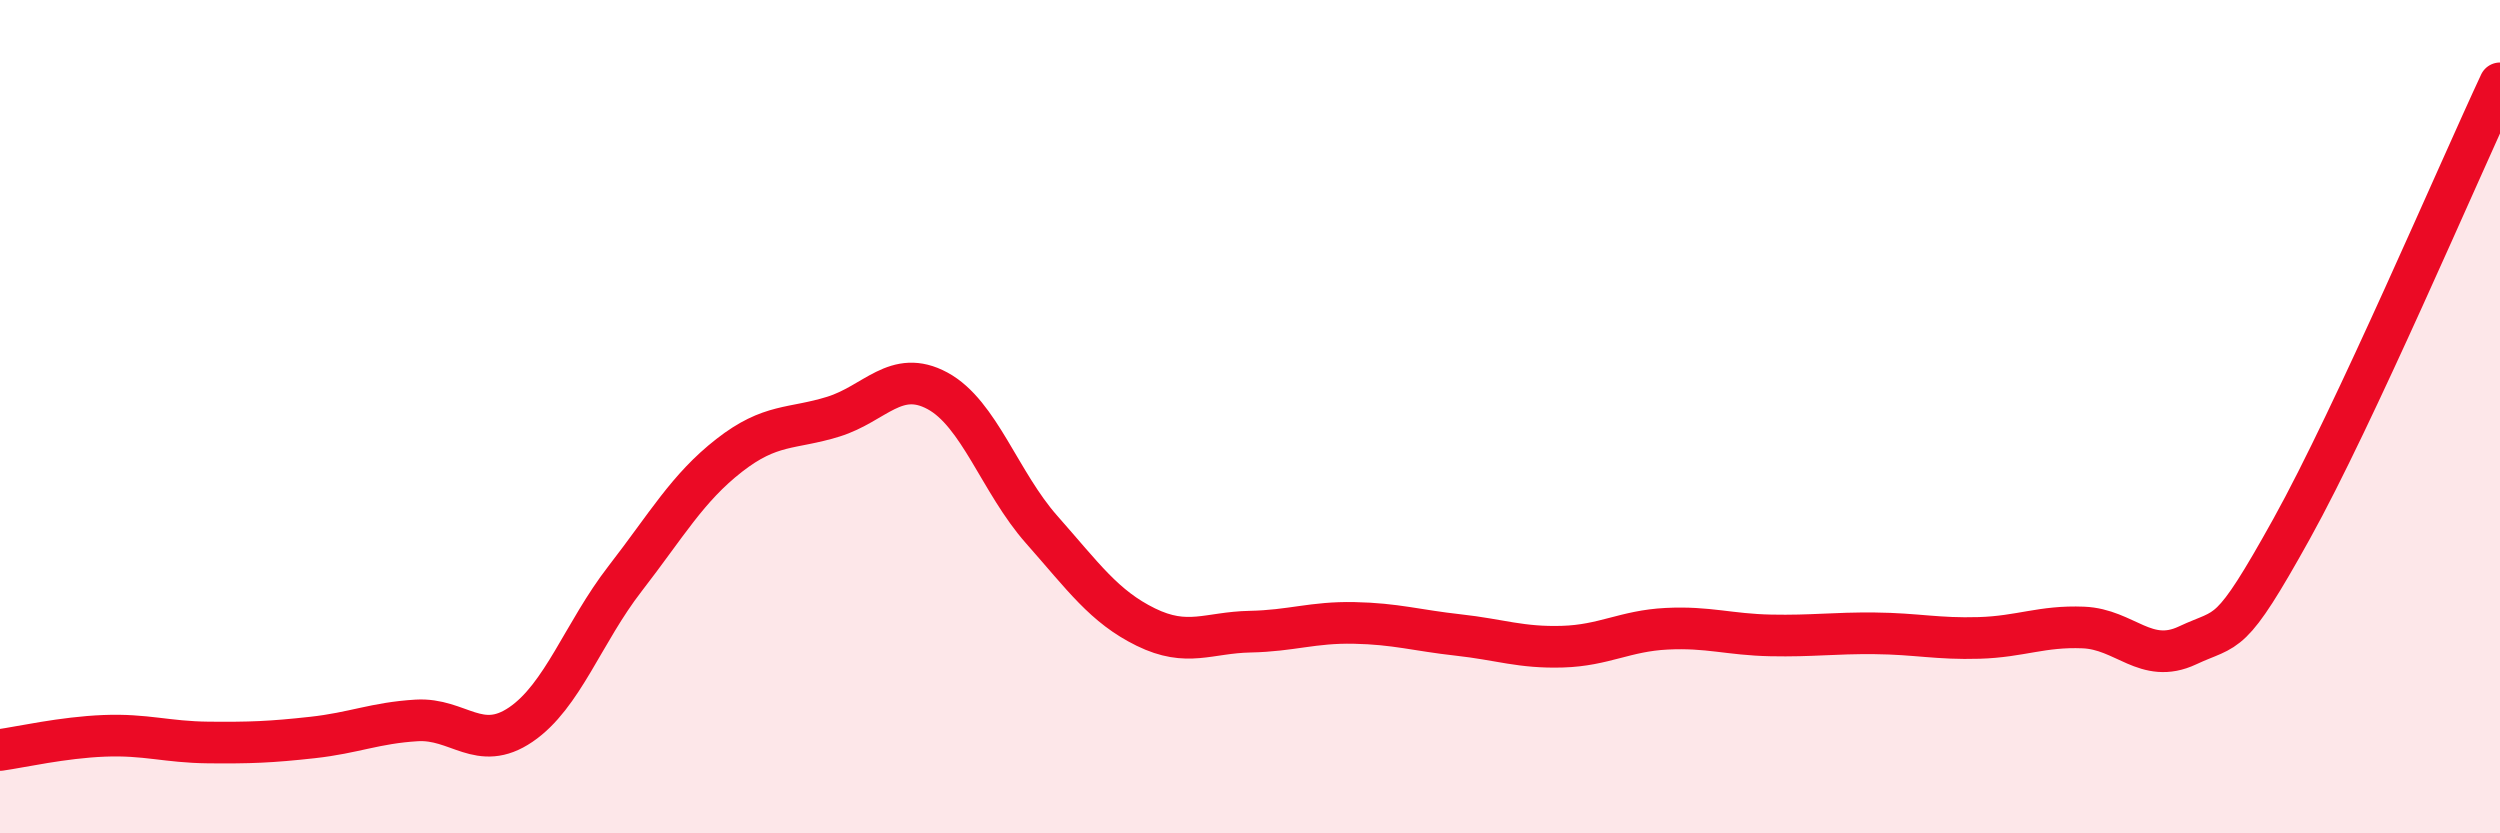 
    <svg width="60" height="20" viewBox="0 0 60 20" xmlns="http://www.w3.org/2000/svg">
      <path
        d="M 0,18 C 0.5,17.93 1.5,17.7 2.5,17.66 C 3.5,17.62 4,17.81 5,17.82 C 6,17.83 6.5,17.81 7.5,17.7 C 8.5,17.59 9,17.35 10,17.29 C 11,17.23 11.5,18.07 12.5,17.39 C 13.5,16.71 14,15.18 15,13.89 C 16,12.6 16.5,11.71 17.5,10.93 C 18.5,10.15 19,10.31 20,10 C 21,9.69 21.5,8.84 22.5,9.38 C 23.5,9.92 24,11.58 25,12.71 C 26,13.84 26.5,14.56 27.5,15.05 C 28.5,15.54 29,15.18 30,15.16 C 31,15.14 31.5,14.93 32.5,14.95 C 33.5,14.97 34,15.13 35,15.24 C 36,15.35 36.5,15.55 37.5,15.52 C 38.5,15.49 39,15.14 40,15.09 C 41,15.04 41.5,15.23 42.5,15.25 C 43.5,15.27 44,15.19 45,15.2 C 46,15.21 46.5,15.34 47.5,15.31 C 48.5,15.28 49,15.02 50,15.06 C 51,15.1 51.5,15.96 52.5,15.49 C 53.5,15.02 53.5,15.39 55,12.69 C 56.5,9.99 59,4.14 60,2L60 20L0 20Z"
        fill="#EB0A25"
        opacity="0.1"
        stroke-linecap="round"
        stroke-linejoin="round"
      />
      <path
        d="M 0,18 C 0.5,17.93 1.5,17.7 2.5,17.66 C 3.5,17.62 4,17.81 5,17.82 C 6,17.83 6.5,17.81 7.5,17.7 C 8.5,17.59 9,17.35 10,17.29 C 11,17.23 11.5,18.07 12.5,17.39 C 13.5,16.71 14,15.18 15,13.89 C 16,12.6 16.5,11.71 17.5,10.93 C 18.5,10.15 19,10.31 20,10 C 21,9.69 21.5,8.84 22.5,9.38 C 23.5,9.92 24,11.58 25,12.71 C 26,13.84 26.5,14.56 27.5,15.05 C 28.5,15.54 29,15.18 30,15.16 C 31,15.14 31.5,14.93 32.5,14.95 C 33.5,14.97 34,15.13 35,15.24 C 36,15.35 36.5,15.55 37.5,15.52 C 38.5,15.49 39,15.14 40,15.09 C 41,15.04 41.5,15.23 42.5,15.25 C 43.5,15.27 44,15.19 45,15.2 C 46,15.21 46.5,15.34 47.5,15.31 C 48.5,15.28 49,15.02 50,15.06 C 51,15.1 51.5,15.96 52.5,15.49 C 53.5,15.02 53.5,15.39 55,12.69 C 56.5,9.99 59,4.14 60,2"
        stroke="#EB0A25"
        stroke-width="1"
        fill="none"
        stroke-linecap="round"
        stroke-linejoin="round"
      />
    </svg>
  